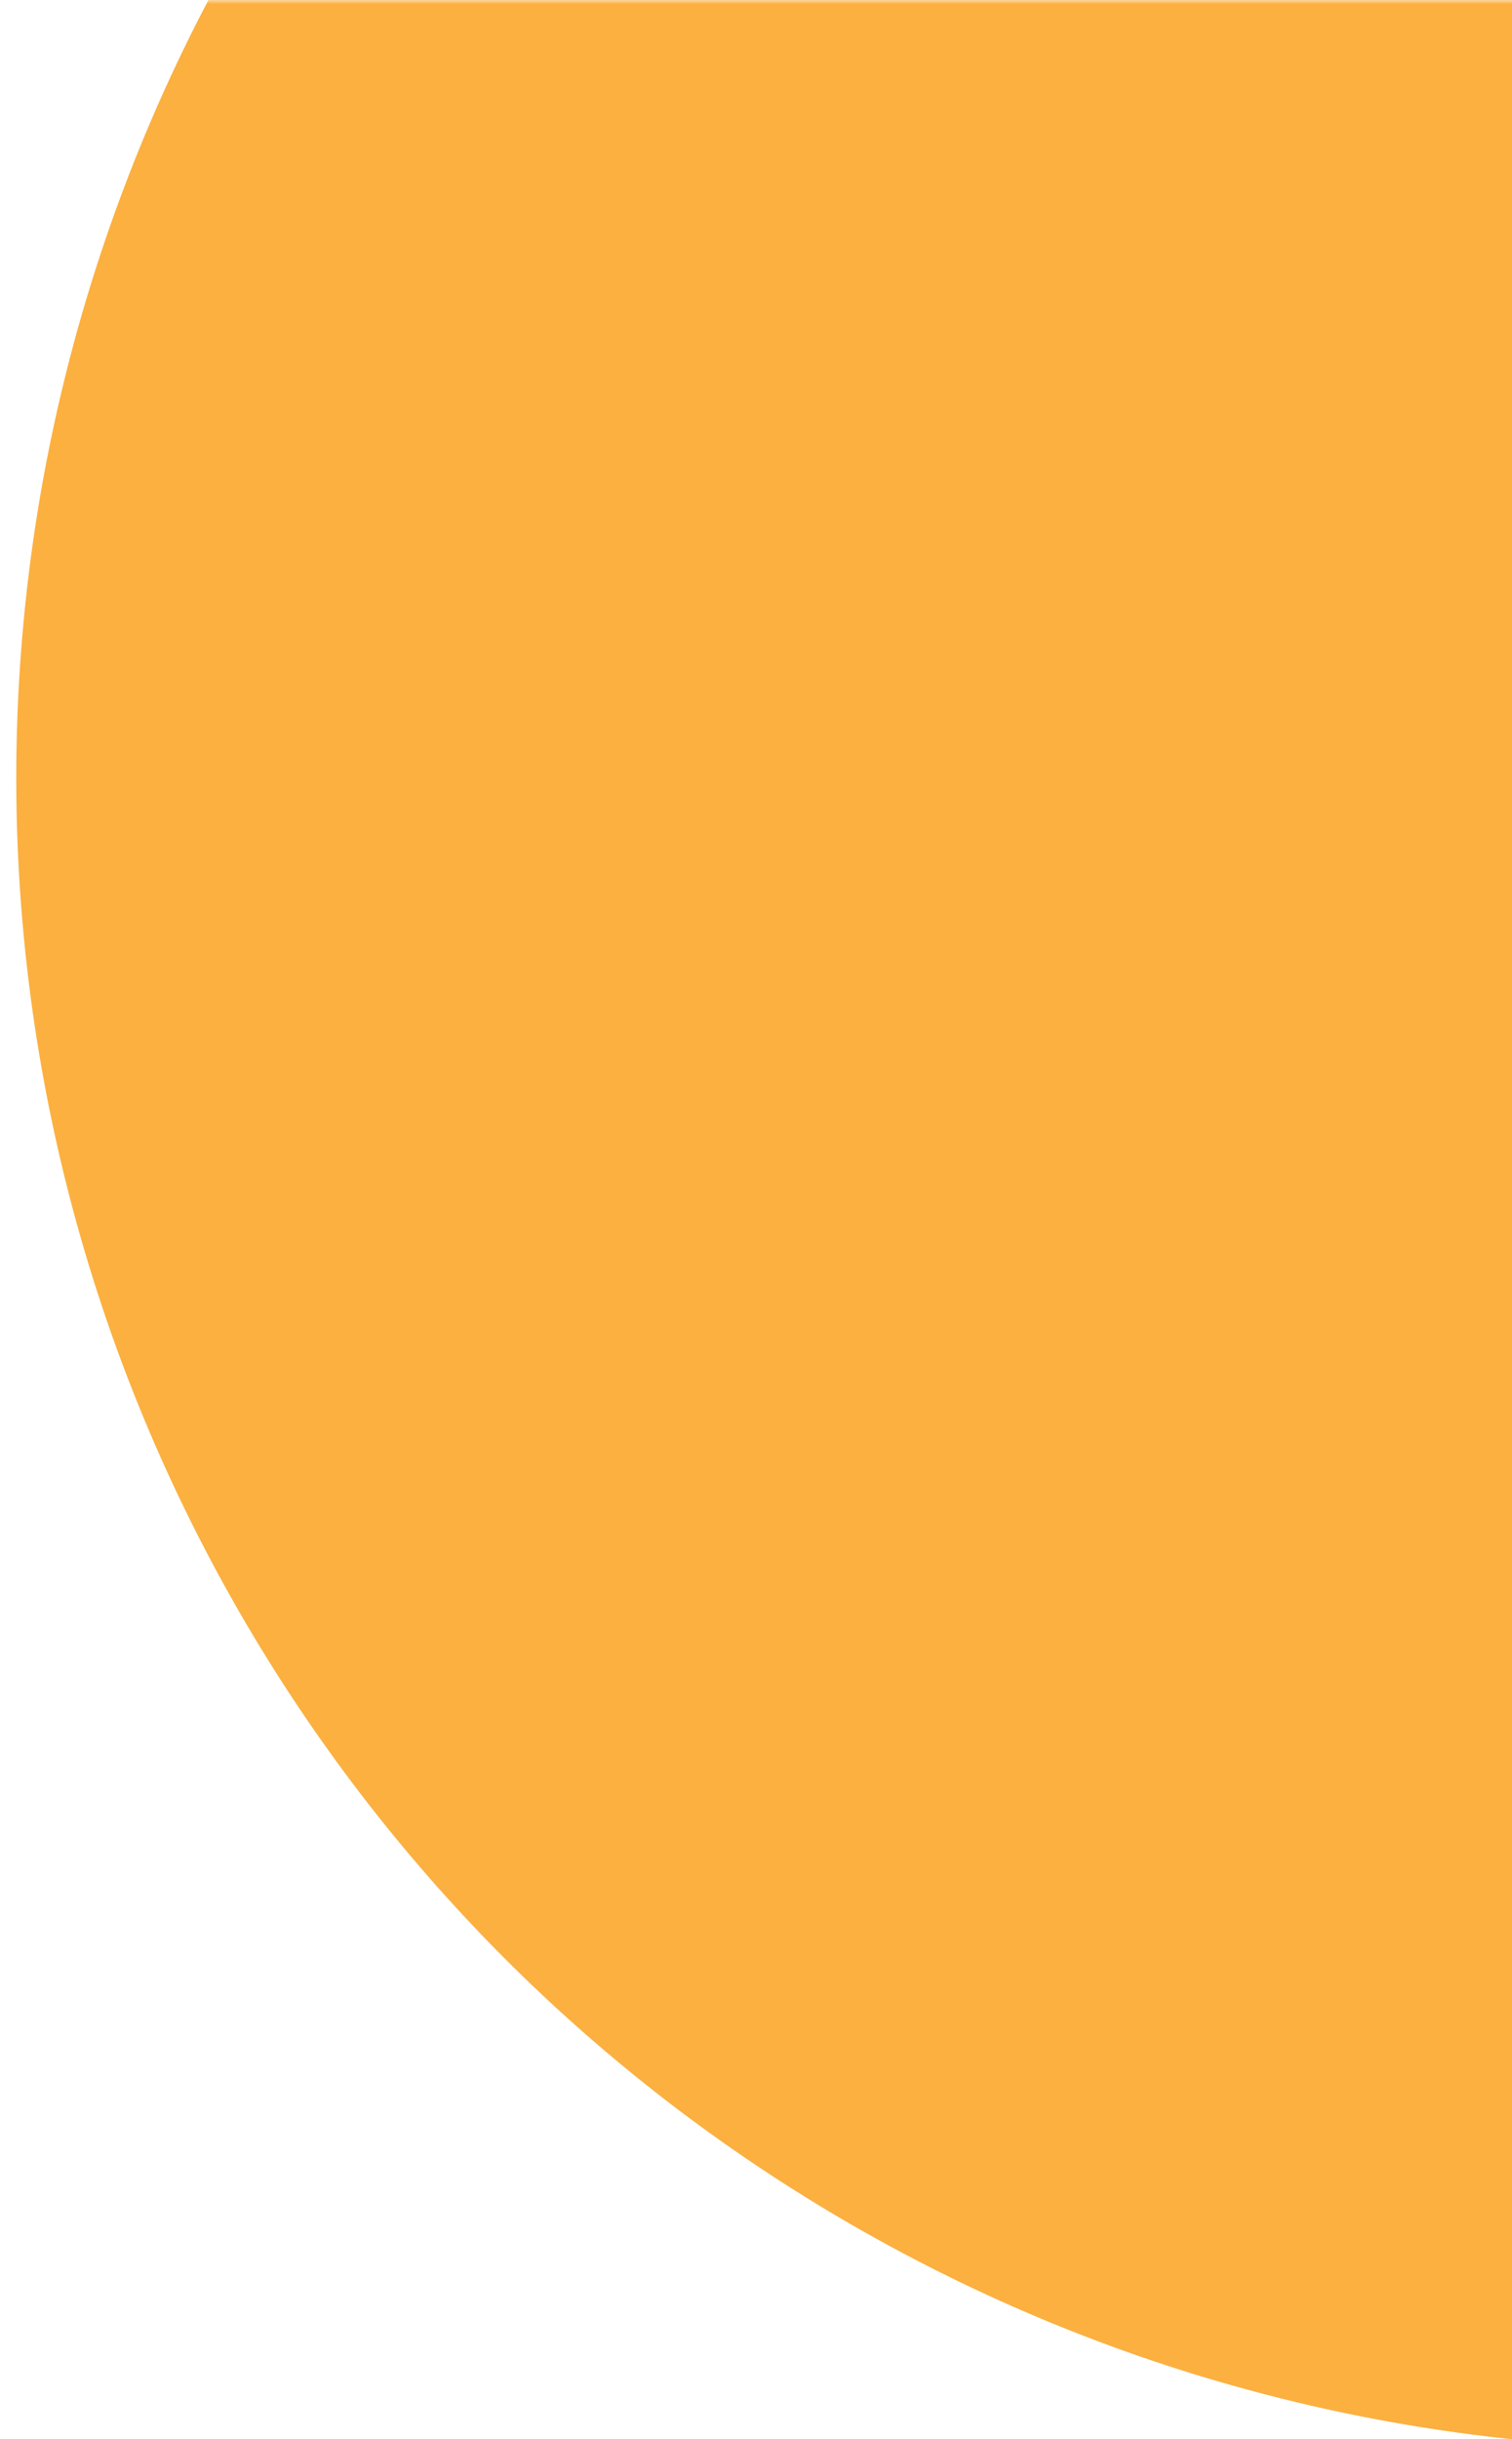 <svg width="186" height="300" viewBox="0 0 186 300" fill="none" xmlns="http://www.w3.org/2000/svg">
<g clip-path="url(#clip0_2816_64815)">
<mask id="mask0_2816_64815" style="mask-type:alpha" maskUnits="userSpaceOnUse" x="-1058" y="0" width="1279" height="430">
<path d="M-1057.18 0H220.886V429.085H-1057.18V0Z" fill="#02D2A0"/>
</mask>
<g mask="url(#mask0_2816_64815)">
<circle cx="207.443" cy="95.688" r="205.443" fill="#FBB040"/>
</g>
</g>
<defs>
<clipPath id="clip0_2816_64815">
<rect width="186" height="300" fill="white"/>
</clipPath>
</defs>
</svg>
